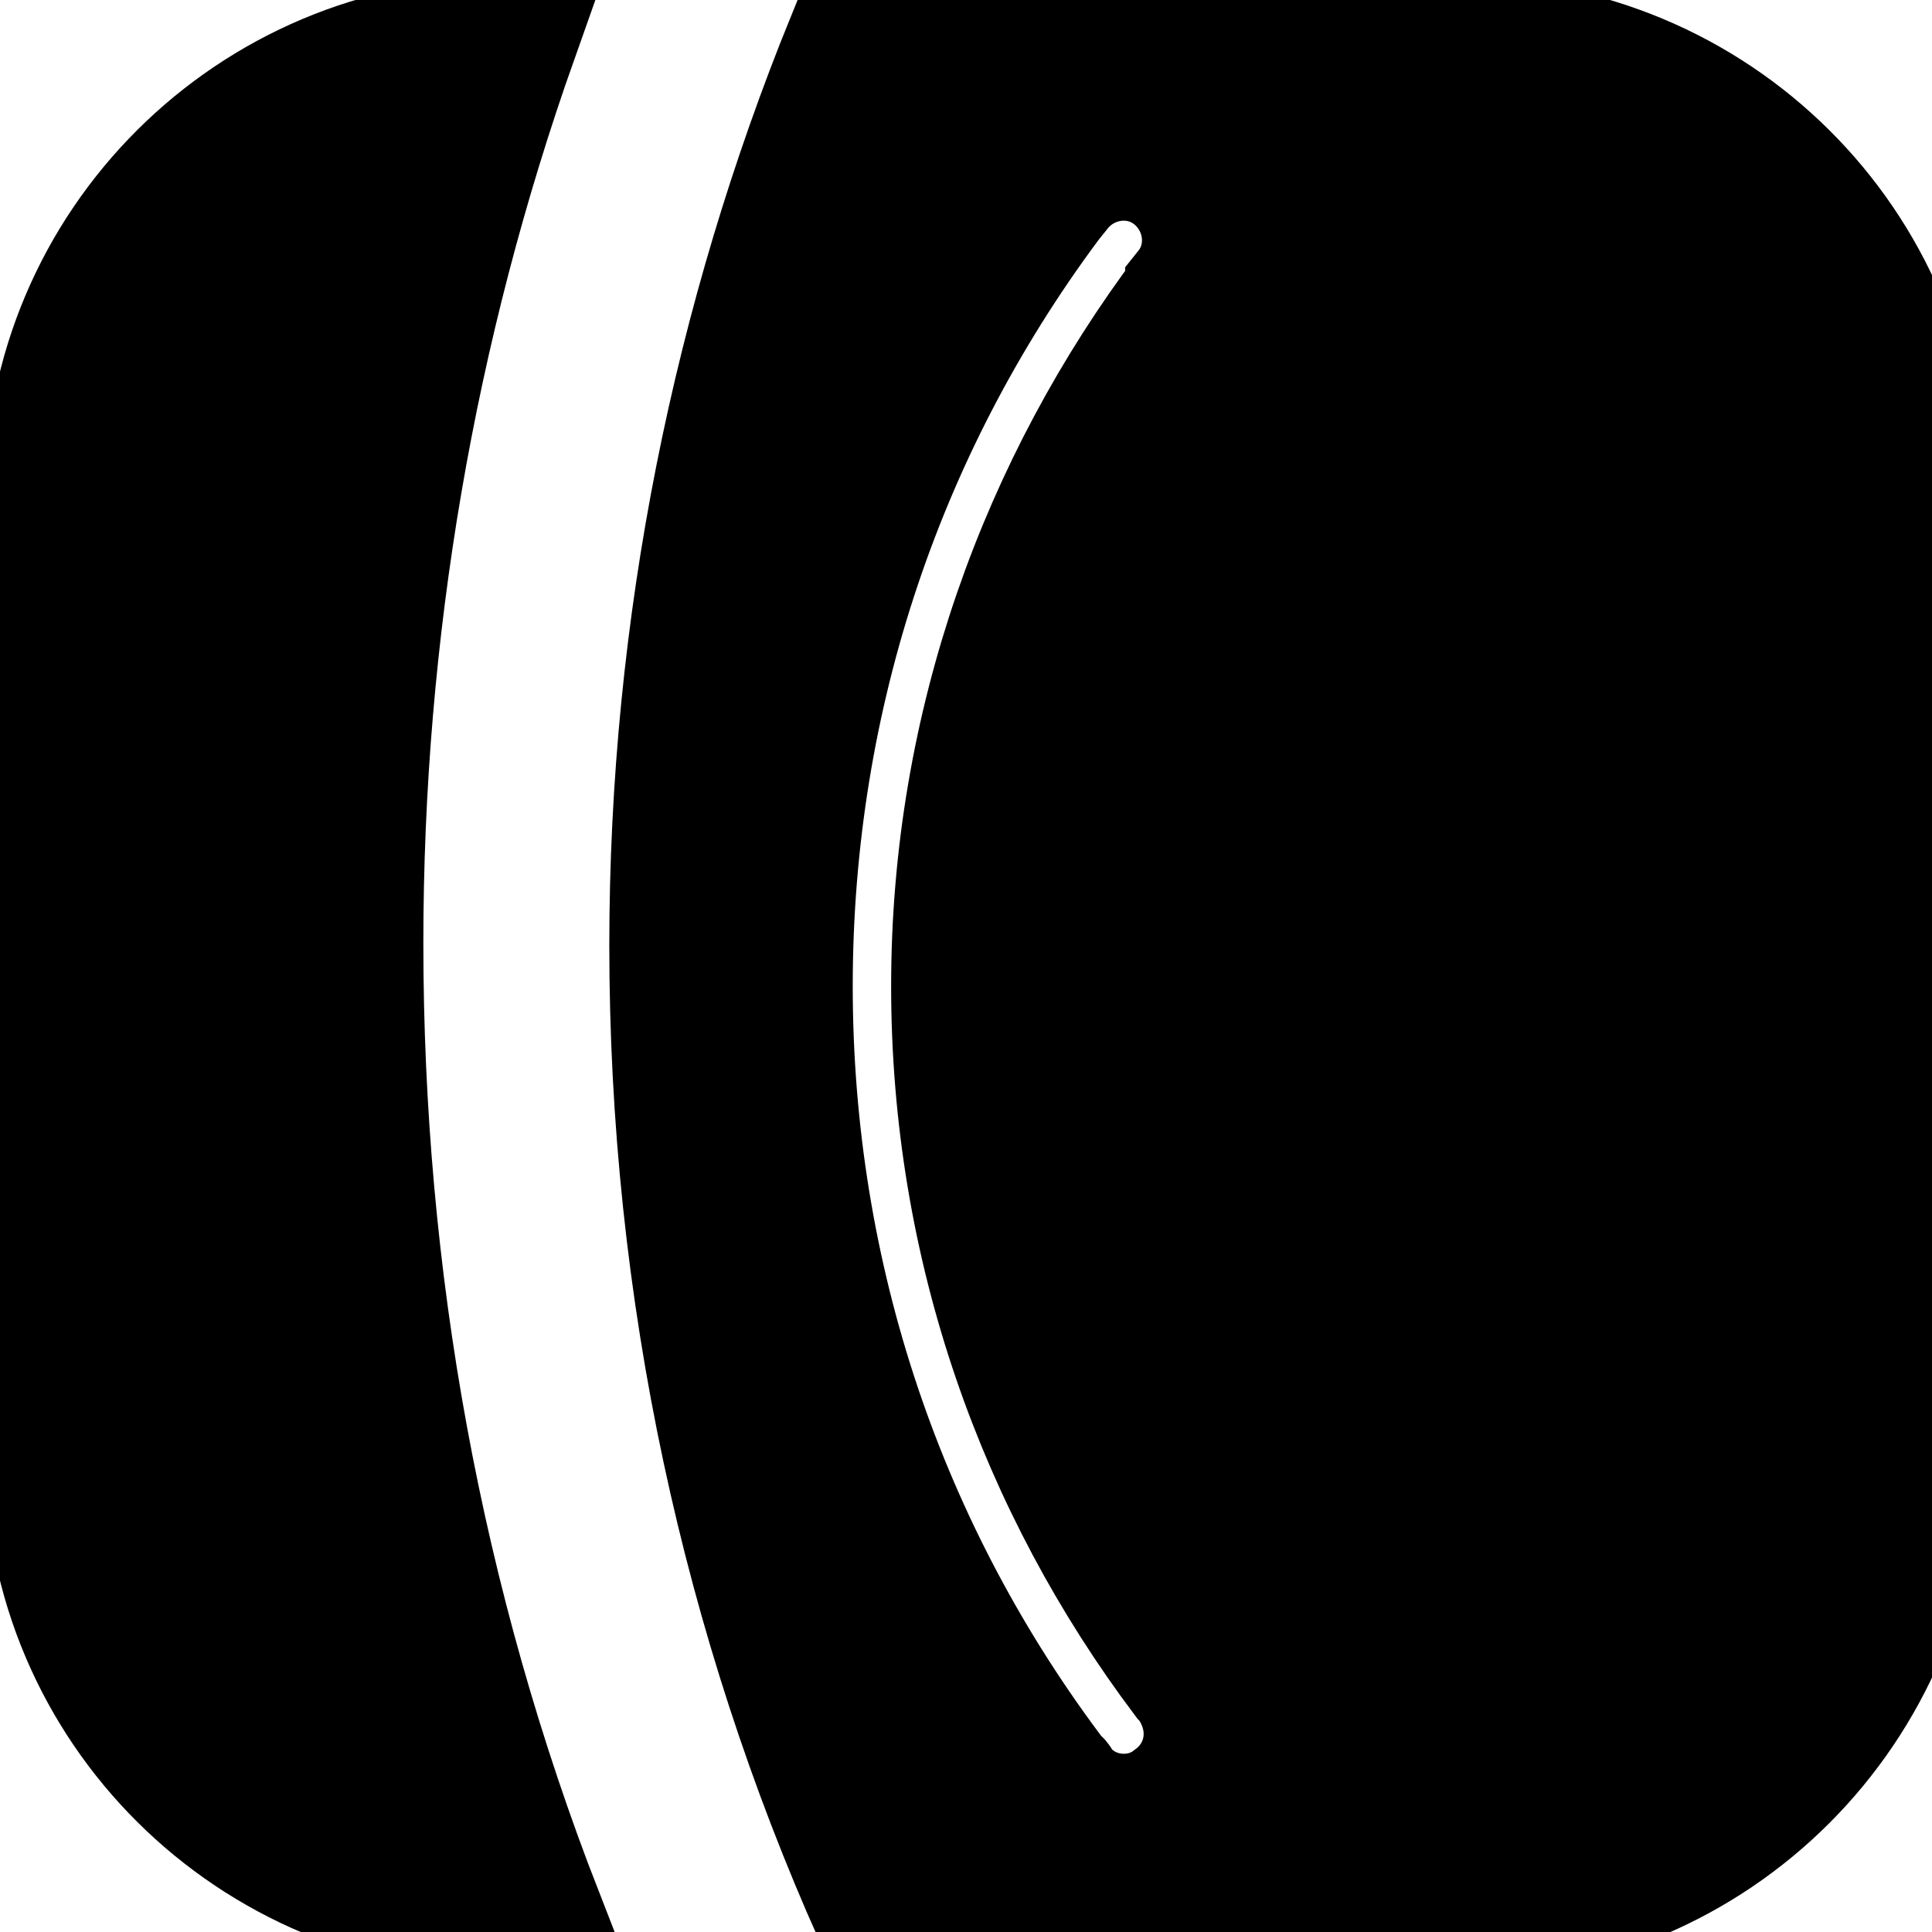 <?xml version="1.0" encoding="utf-8"?>
<svg xmlns="http://www.w3.org/2000/svg" width="16" height="16" viewport="0 0 16 16">
	<g stroke="null" id="svg_1">
	 <path stroke="null" id="svg_2" d="m4.286,0.321l-0.113,0c-2.089,0 -3.801,1.694 -3.801,3.801l0,7.923c0,2.108 1.712,3.801 3.82,3.801l0.301,0c-0.997,-2.559 -1.487,-5.269 -1.487,-8.035c0,-2.578 0.433,-5.1 1.28,-7.49z" fill="#000"/>
	 <path stroke="null" id="svg_3" d="m12.095,0.321l-5.081,0c-0.941,2.315 -1.468,4.855 -1.468,7.509c0,2.86 0.602,5.589 1.694,8.035l4.855,0c2.108,0 3.82,-1.712 3.82,-3.82l0,-7.923c0,-2.108 -1.712,-3.801 -3.82,-3.801zm-2.39,14.565c-0.282,0.226 -0.715,0.169 -0.922,-0.132c0,0 0,-0.019 -0.019,-0.019l0,0c-1.43,-1.882 -2.202,-4.159 -2.202,-6.568c0,-2.409 0.772,-4.686 2.202,-6.568l0,0c0,0 0,-0.019 0.019,-0.019c0.226,-0.282 0.64,-0.339 0.922,-0.113c0.282,0.226 0.339,0.64 0.113,0.922c0,0 0,0 0,0.019l0,0c-1.204,1.6 -1.938,3.594 -1.938,5.758c0,2.164 0.715,4.14 1.919,5.74l0,0c0,0 0.019,0.019 0.019,0.019c0.245,0.32 0.188,0.734 -0.113,0.96zm2.446,-1.901c-0.188,0.151 -0.47,0.113 -0.621,-0.094c0,0 0,-0.019 -0.019,-0.019l0,0c-1.016,-1.298 -1.637,-2.917 -1.637,-4.686c0,-1.769 0.602,-3.387 1.637,-4.686l0,0c0,0 0.019,-0.019 0.019,-0.038c0.151,-0.188 0.433,-0.226 0.64,-0.075c0.188,0.151 0.226,0.433 0.075,0.64c0,0 -0.019,0.019 -0.019,0.019c-0.903,1.129 -1.43,2.559 -1.43,4.121c0,1.562 0.546,3.011 1.449,4.14l0,0c0,0 0.019,0.019 0.019,0.019c0.132,0.226 0.094,0.508 -0.113,0.659z" fill="#000"/>
	</g>
</svg>
